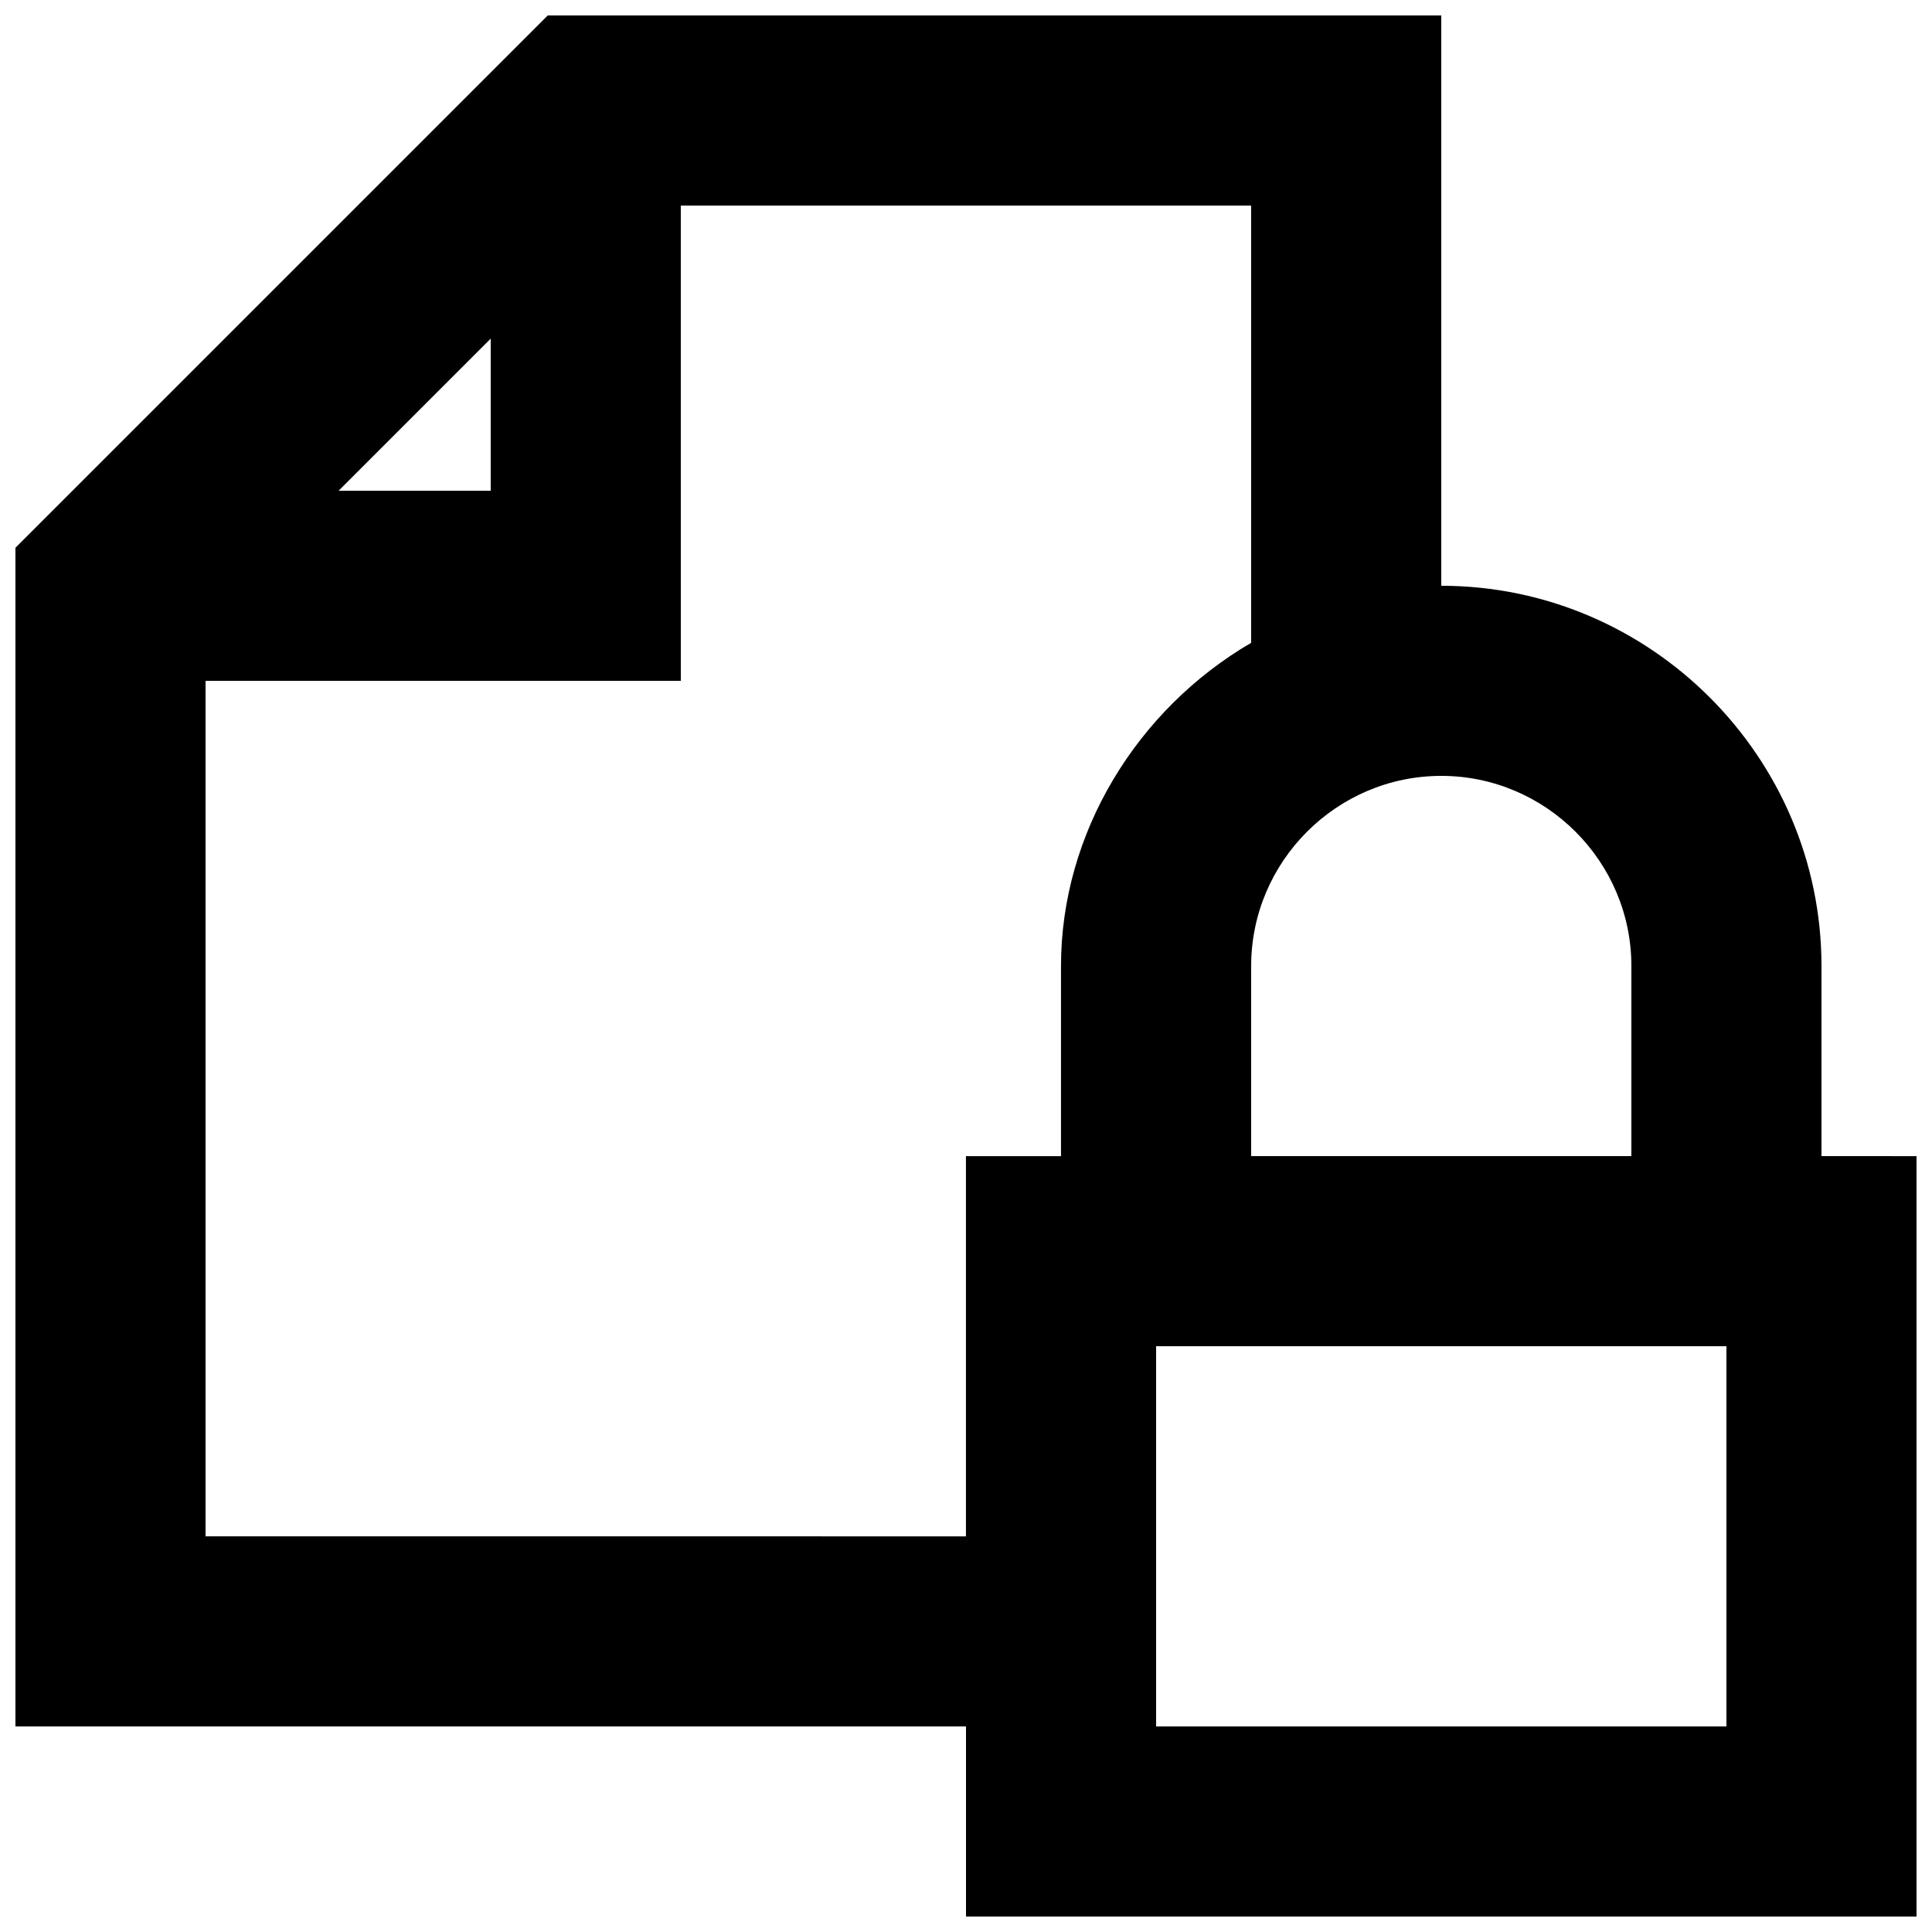 <?xml version="1.0" encoding="UTF-8"?>
<!-- Uploaded to: ICON Repo, www.svgrepo.com, Generator: ICON Repo Mixer Tools -->
<svg width="800px" height="800px" version="1.1" viewBox="144 144 512 512" xmlns="http://www.w3.org/2000/svg">
 <defs>
  <clipPath id="a">
   <path d="m148.09 148.09h503.81v503.81h-503.81z"/>
  </clipPath>
 </defs>
 <g clip-path="url(#a)">
  <path d="m626.71 450.38v-50.383c0-55.418-45.344-100.76-100.76-100.76v-151.14h-236.79l-141.07 141.07v312.36h251.91v50.383h251.91v-201.52zm-50.379-50.379v50.383h-100.76v-50.383c0-27.711 22.672-50.383 50.383-50.383 27.707 0 50.379 22.672 50.379 50.383zm-302.29-166.26v40.305h-40.305zm-75.57 317.4v-226.71h125.95l-0.004-125.95h151.14v115.88c-30.23 17.633-50.383 50.383-50.383 85.648v50.383h-25.191v100.76zm403.05 50.383h-151.14v-100.76h151.14z"/>
 </g>
</svg>